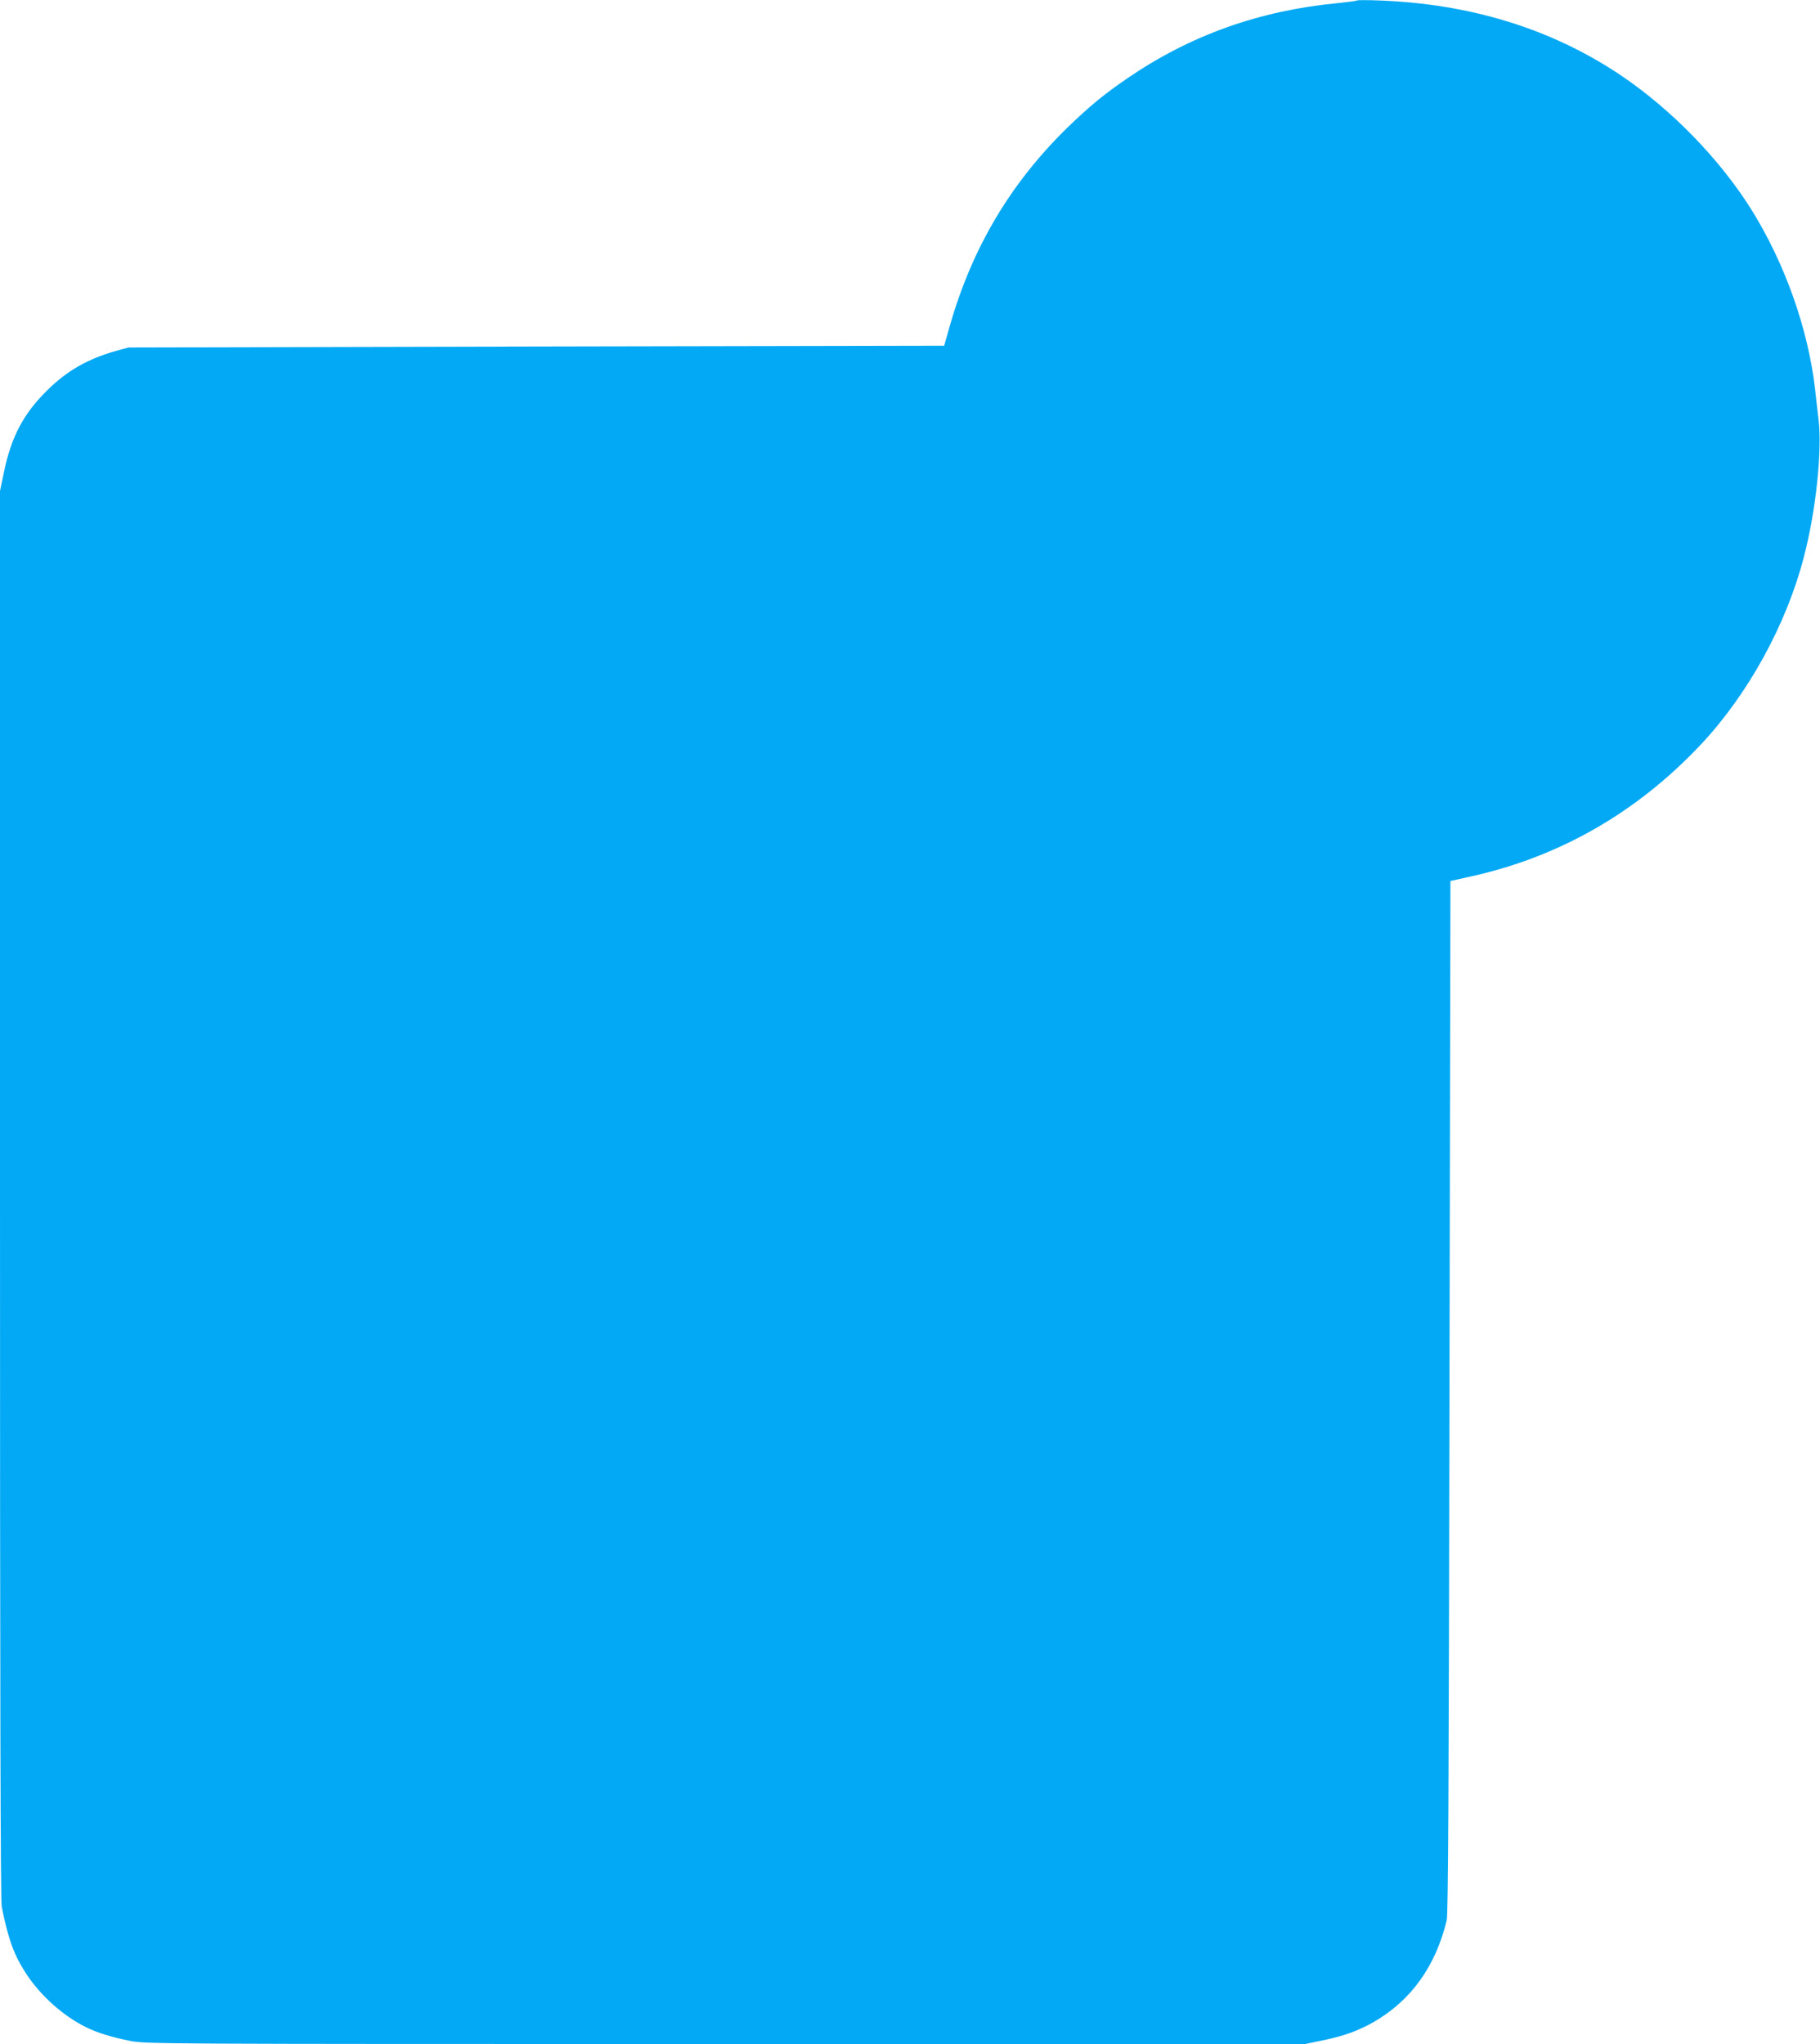 <?xml version="1.0" standalone="no"?>
<!DOCTYPE svg PUBLIC "-//W3C//DTD SVG 20010904//EN"
 "http://www.w3.org/TR/2001/REC-SVG-20010904/DTD/svg10.dtd">
<svg version="1.0" xmlns="http://www.w3.org/2000/svg"
 width="1140pt" height="1280pt" viewBox="0 0 1140 1280"
 preserveAspectRatio="xMidYMid meet">
<g transform="translate(0,1280) scale(0.1,-0.1)"
fill="#03a9f4" stroke="none">
<path d="M8500 12797 c-3 -3 -59 -10 -125 -17 -488 -47 -919 -201 -1310 -468
-151 -103 -239 -176 -379 -311 -356 -348 -595 -750 -735 -1236 l-37 -130
-2555 -5 -2554 -6 -77 -21 c-180 -51 -309 -125 -433 -248 -149 -147 -225 -291
-271 -515 l-24 -115 0 -4407 c0 -3131 3 -4422 11 -4460 42 -208 79 -307 159
-427 90 -133 223 -252 365 -324 70 -35 162 -64 278 -87 98 -20 150 -20 3731
-20 l3631 0 116 24 c127 26 221 61 314 114 235 136 387 349 457 637 9 38 13
805 17 3279 l6 3229 108 24 c565 121 1056 400 1463 833 295 315 535 752 644
1176 75 288 114 662 91 858 -7 56 -17 142 -22 191 -44 376 -187 780 -394 1115
-199 320 -504 634 -825 850 -431 289 -939 446 -1510 467 -74 3 -137 3 -140 0z"/>
</g>
</svg>
